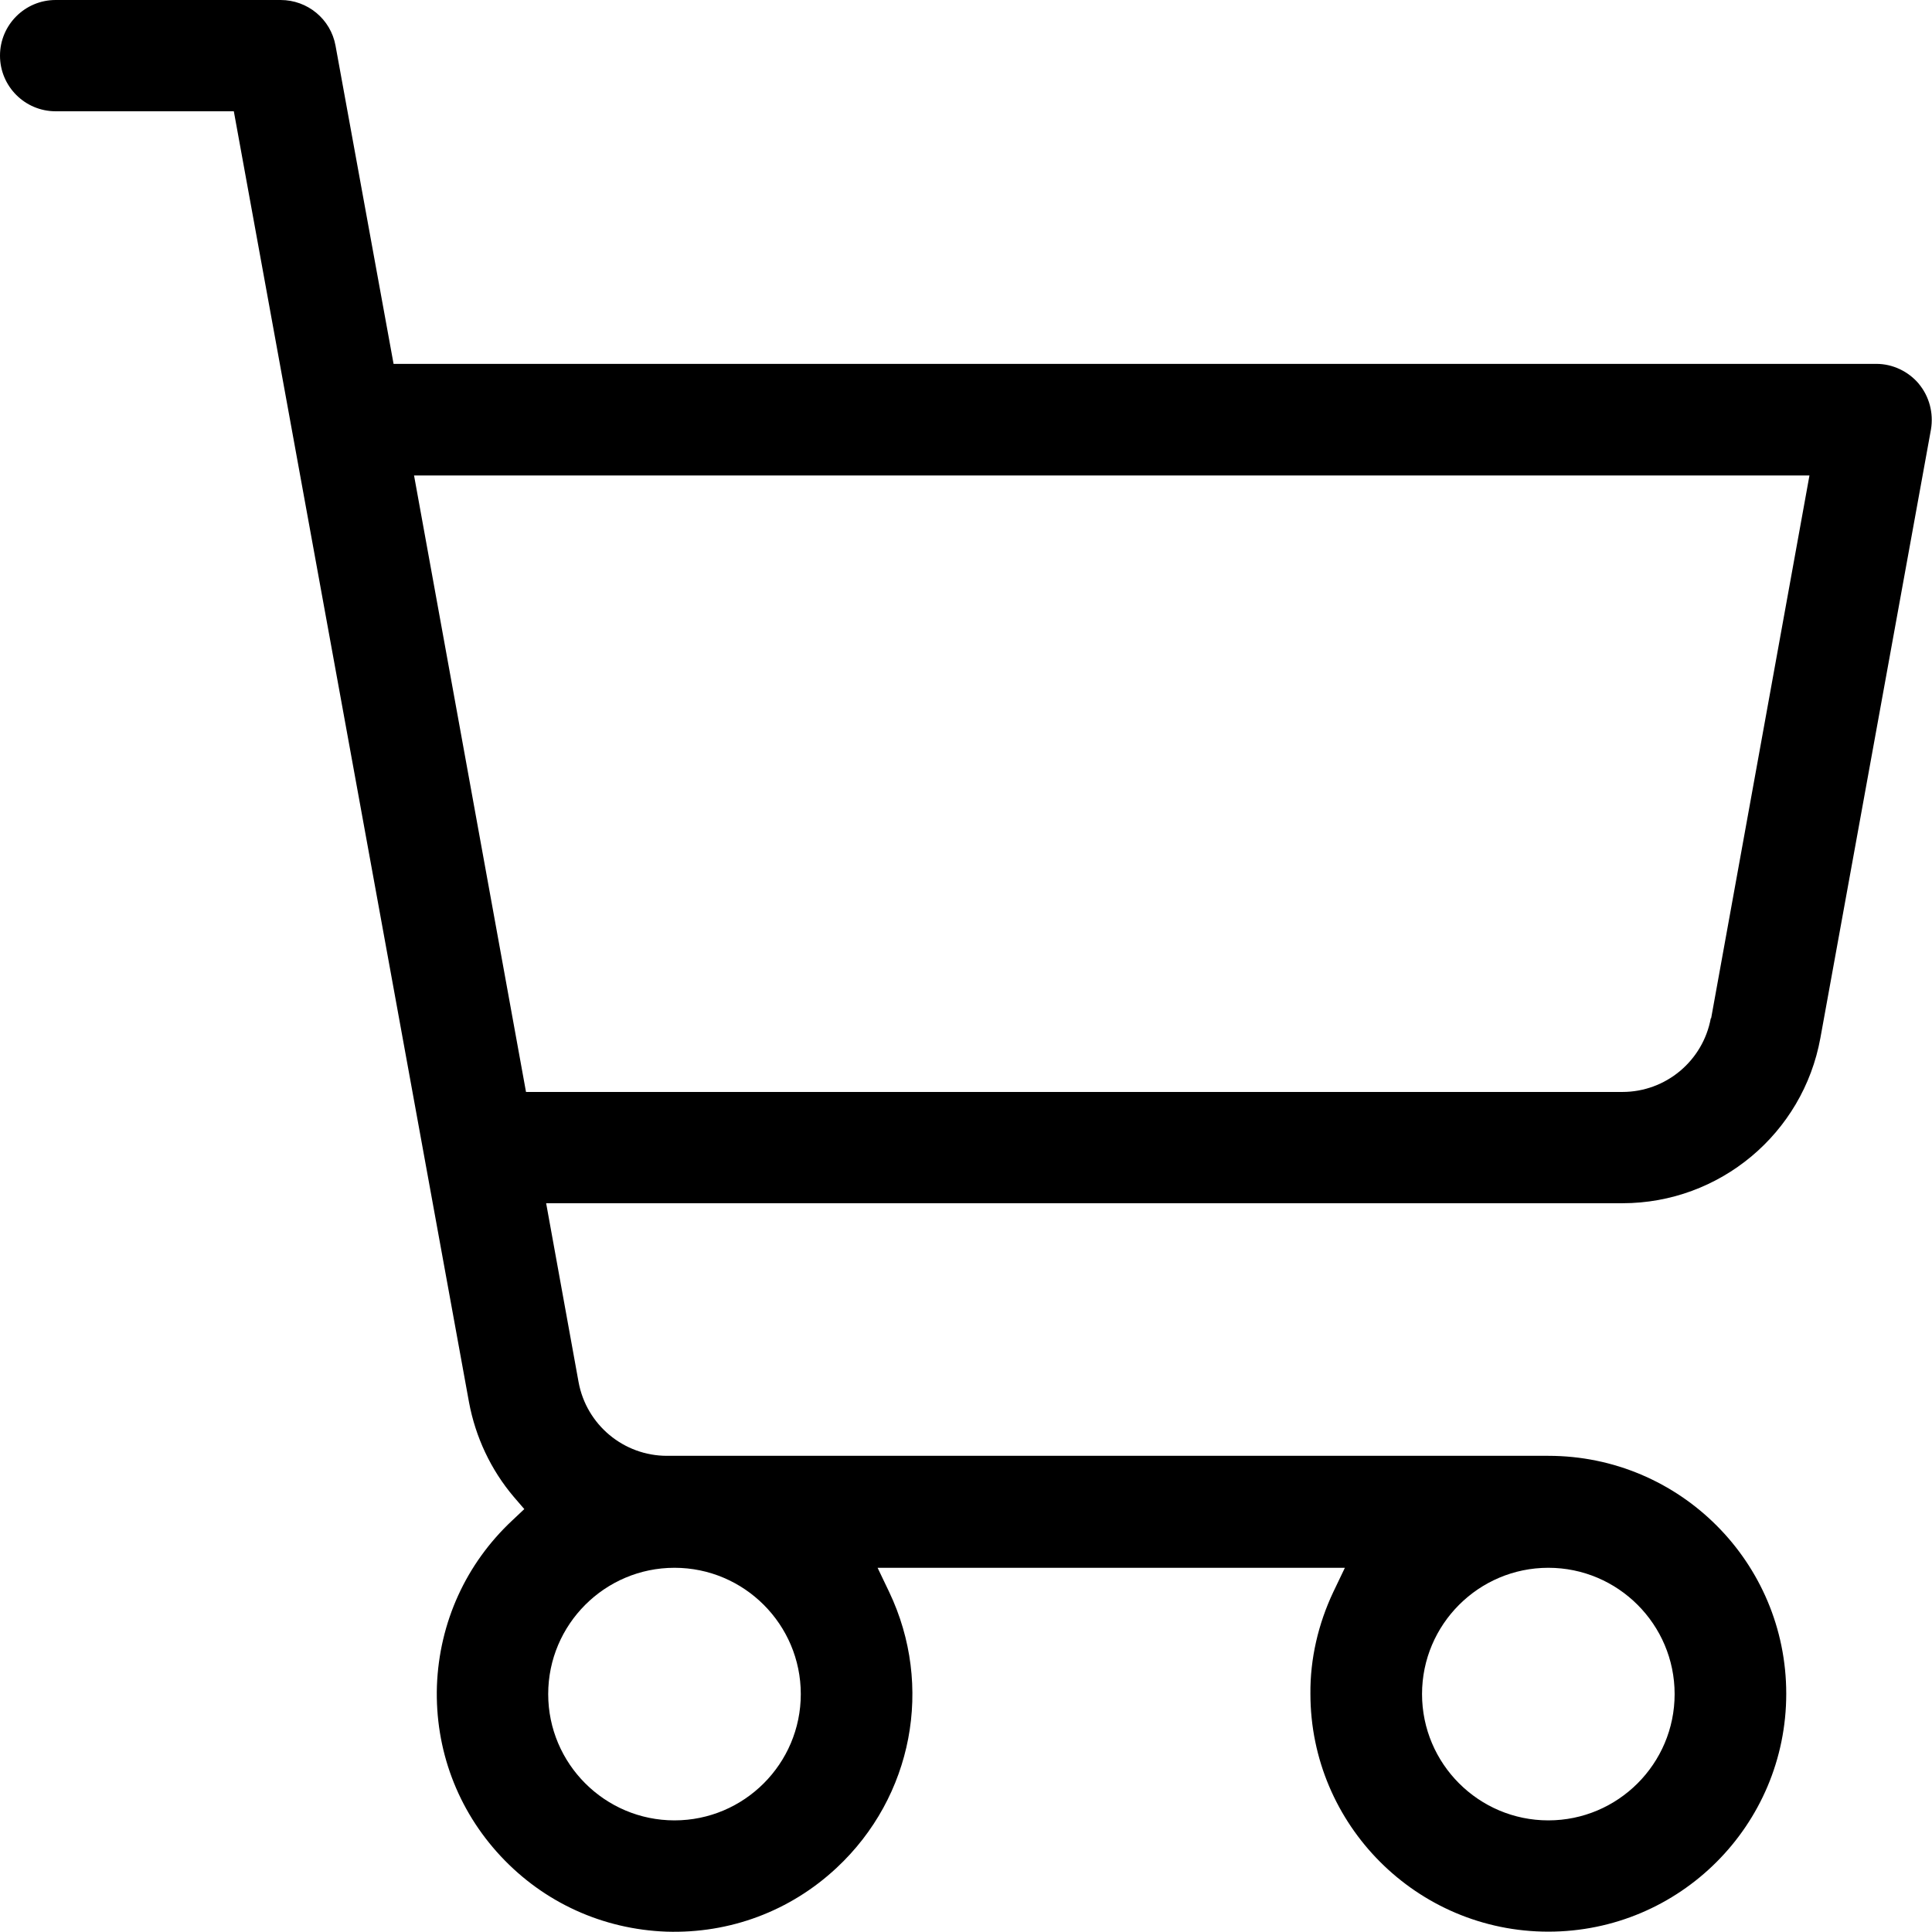 <?xml version="1.0" encoding="UTF-8"?>
<svg xmlns="http://www.w3.org/2000/svg" id="Layer_2" data-name="Layer 2" viewBox="0 0 56.6 56.6">
  <g id="Layer_1-2" data-name="Layer 1">
    <path d="M56.22,11.25h0c-.31-.37-.77-.59-1.25-.59H11.53l-1.7-9.32c-.14-.78-.82-1.34-1.61-1.34H1.63C.73,0,0,.73,0,1.63s.73,1.63,1.63,1.63h5.22l6.89,37.82c.19,1.02.64,1.98,1.31,2.77l.31.36-.35.33c-1.36,1.27-2.14,2.99-2.21,4.85-.06,1.86.6,3.63,1.87,4.99,1.27,1.36,2.99,2.14,4.85,2.21,1.86.06,3.63-.6,4.99-1.87,2.23-2.08,2.85-5.33,1.54-8.08l-.34-.71h13.69l-.34.71c-.44.93-.68,1.96-.67,2.98,0,3.84,3.12,6.97,6.97,6.97s6.97-3.12,6.97-6.97-3.12-6.97-6.97-6.97h-25.82c-1.27,0-2.36-.91-2.59-2.16l-.95-5.24h31.53c2.85,0,5.29-2.04,5.8-4.84l3.24-17.83c.08-.48-.05-.97-.36-1.34ZM45.36,45.93c2.04,0,3.7,1.66,3.7,3.7s-1.66,3.7-3.7,3.7-3.7-1.66-3.7-3.7,1.66-3.7,3.7-3.7ZM19.76,45.93c2.04,0,3.7,1.66,3.7,3.7s-1.66,3.7-3.7,3.7-3.7-1.66-3.7-3.7,1.66-3.7,3.7-3.7ZM50.12,29.83c-.23,1.25-1.32,2.16-2.59,2.16H15.41l-3.28-18.06h40.88l-2.88,15.9Z"></path>
  </g>
</svg>
